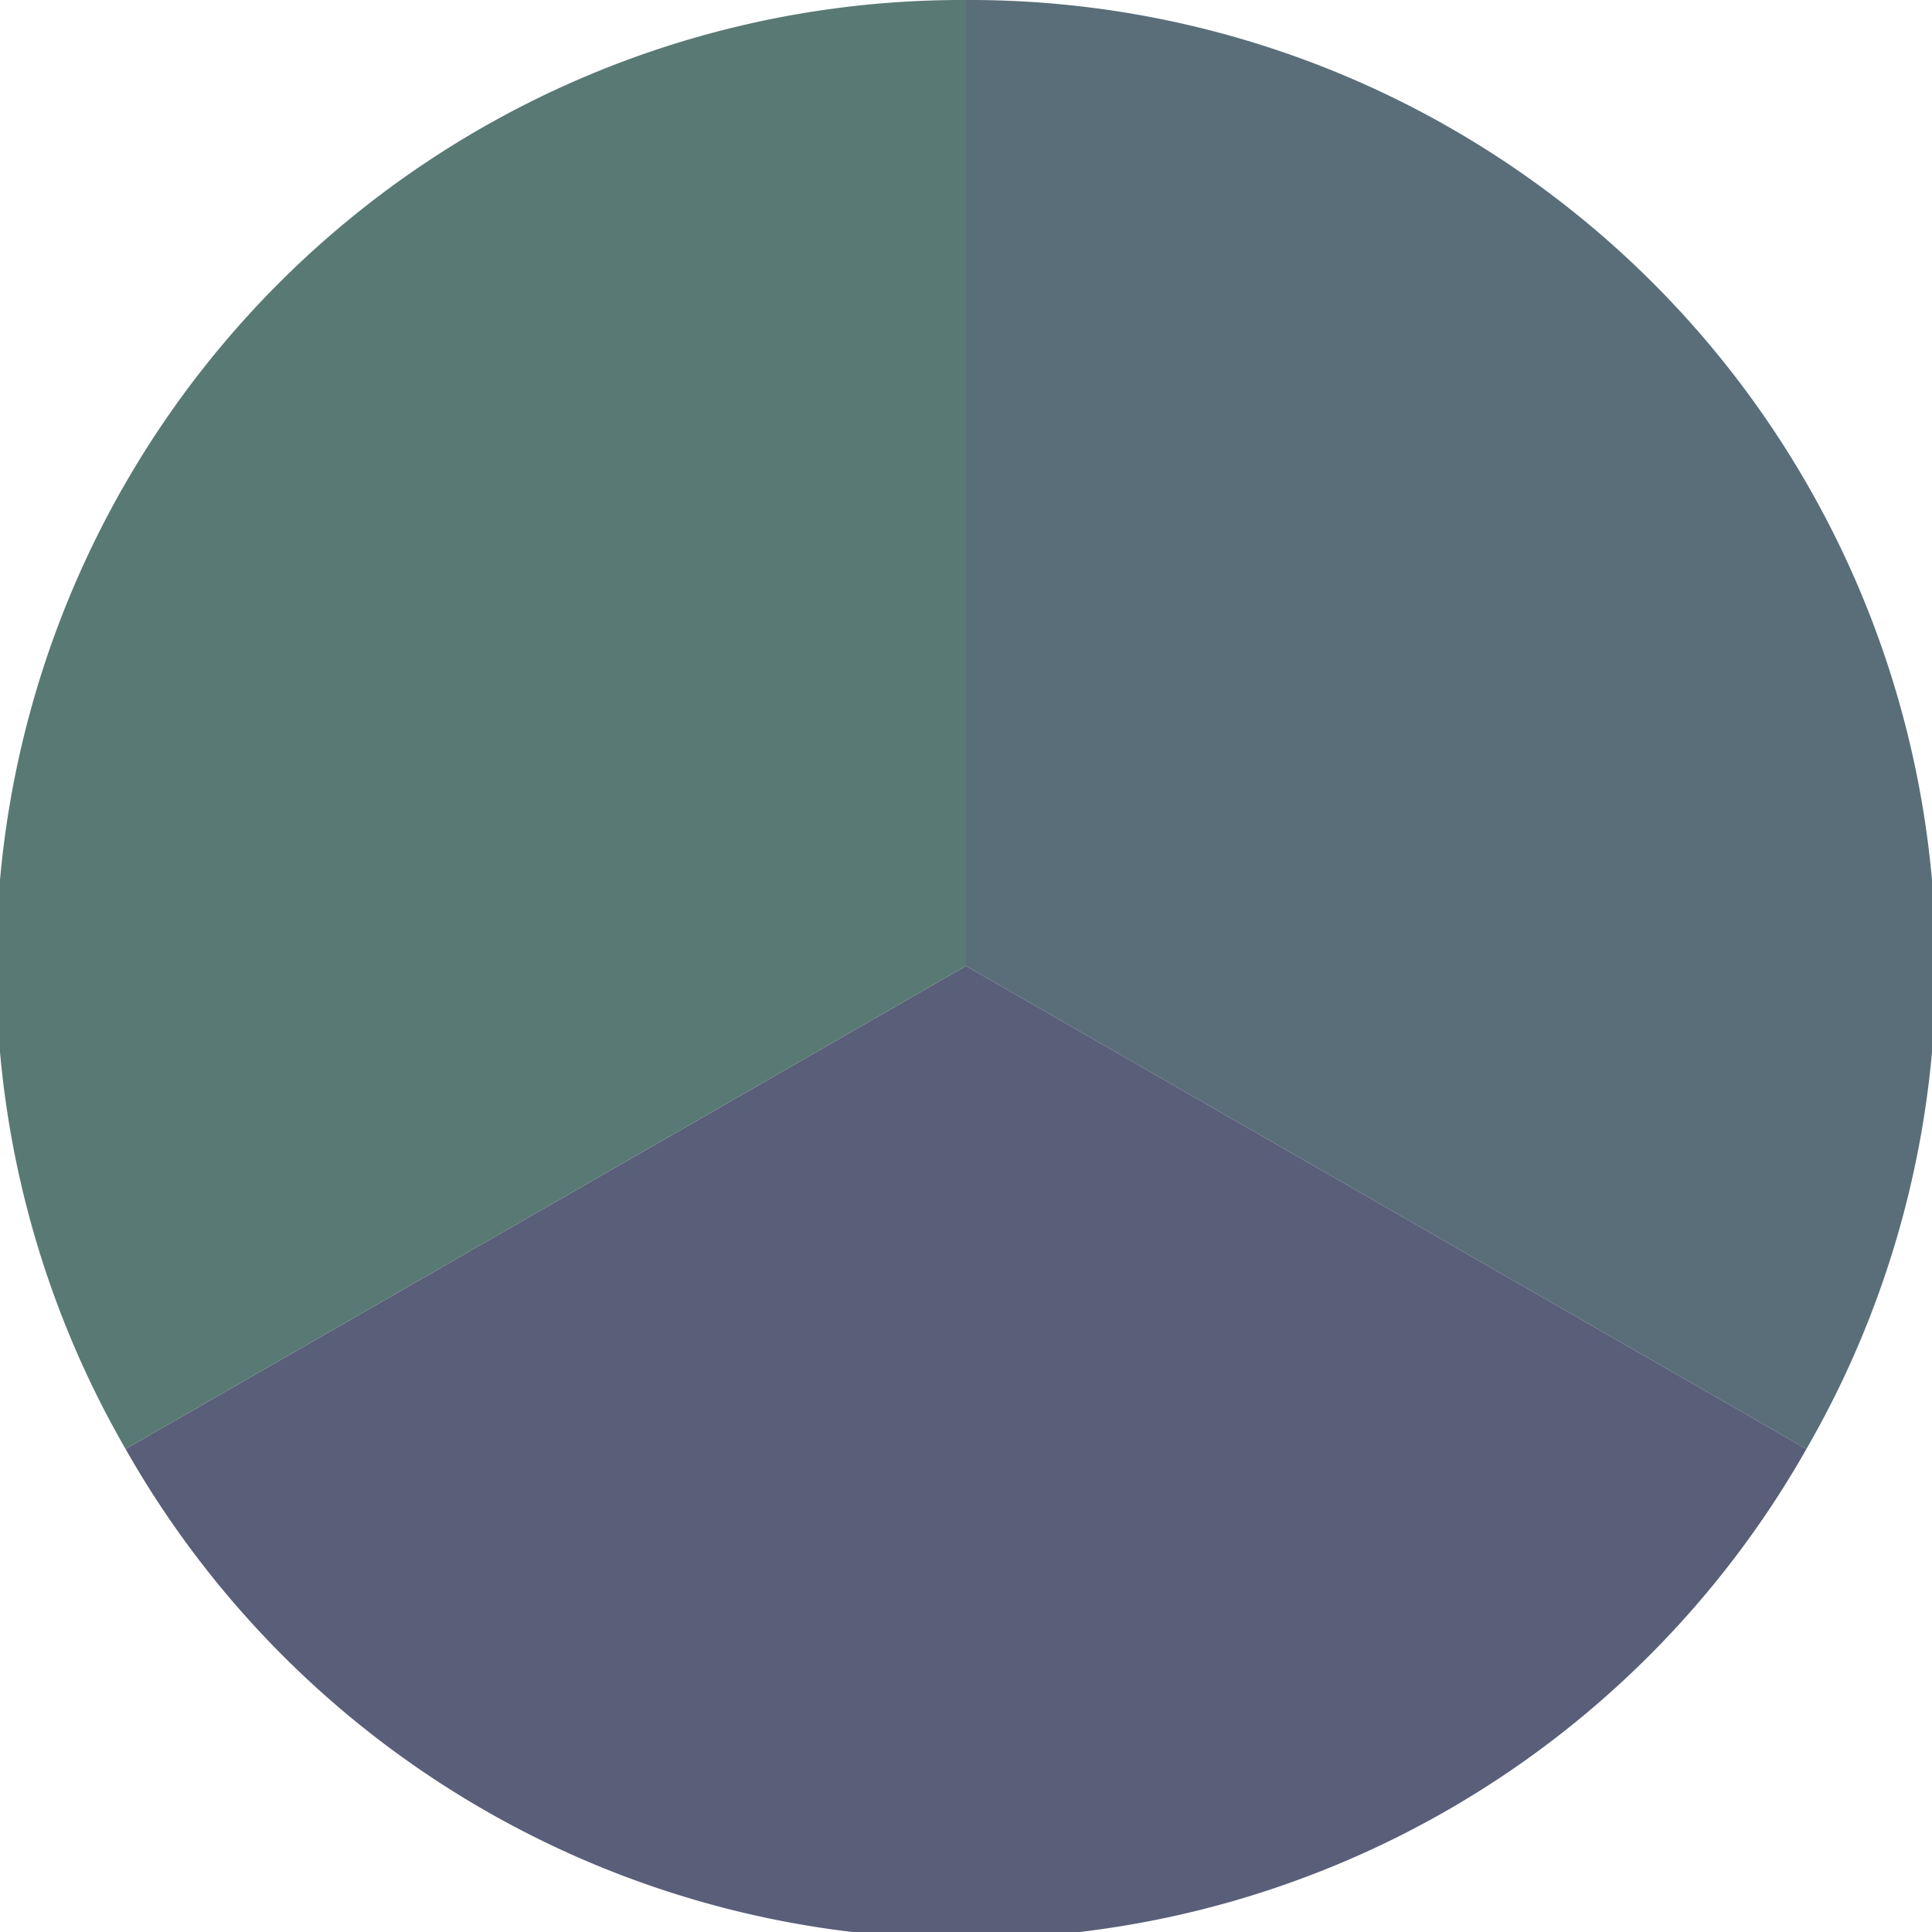 <?xml version="1.0" standalone="no"?>
<svg width="500" height="500" viewBox="-1 -1 2 2" xmlns="http://www.w3.org/2000/svg">
        <path d="M 0 -1 
             A 1,1 0 0,1 0.87 0.5             L 0,0
             z" fill="#596e79" />
            <path d="M 0.87 0.5 
             A 1,1 0 0,1 -0.87 0.5             L 0,0
             z" fill="#595e79" />
            <path d="M -0.87 0.5 
             A 1,1 0 0,1 -0 -1             L 0,0
             z" fill="#597974" />
    </svg>

